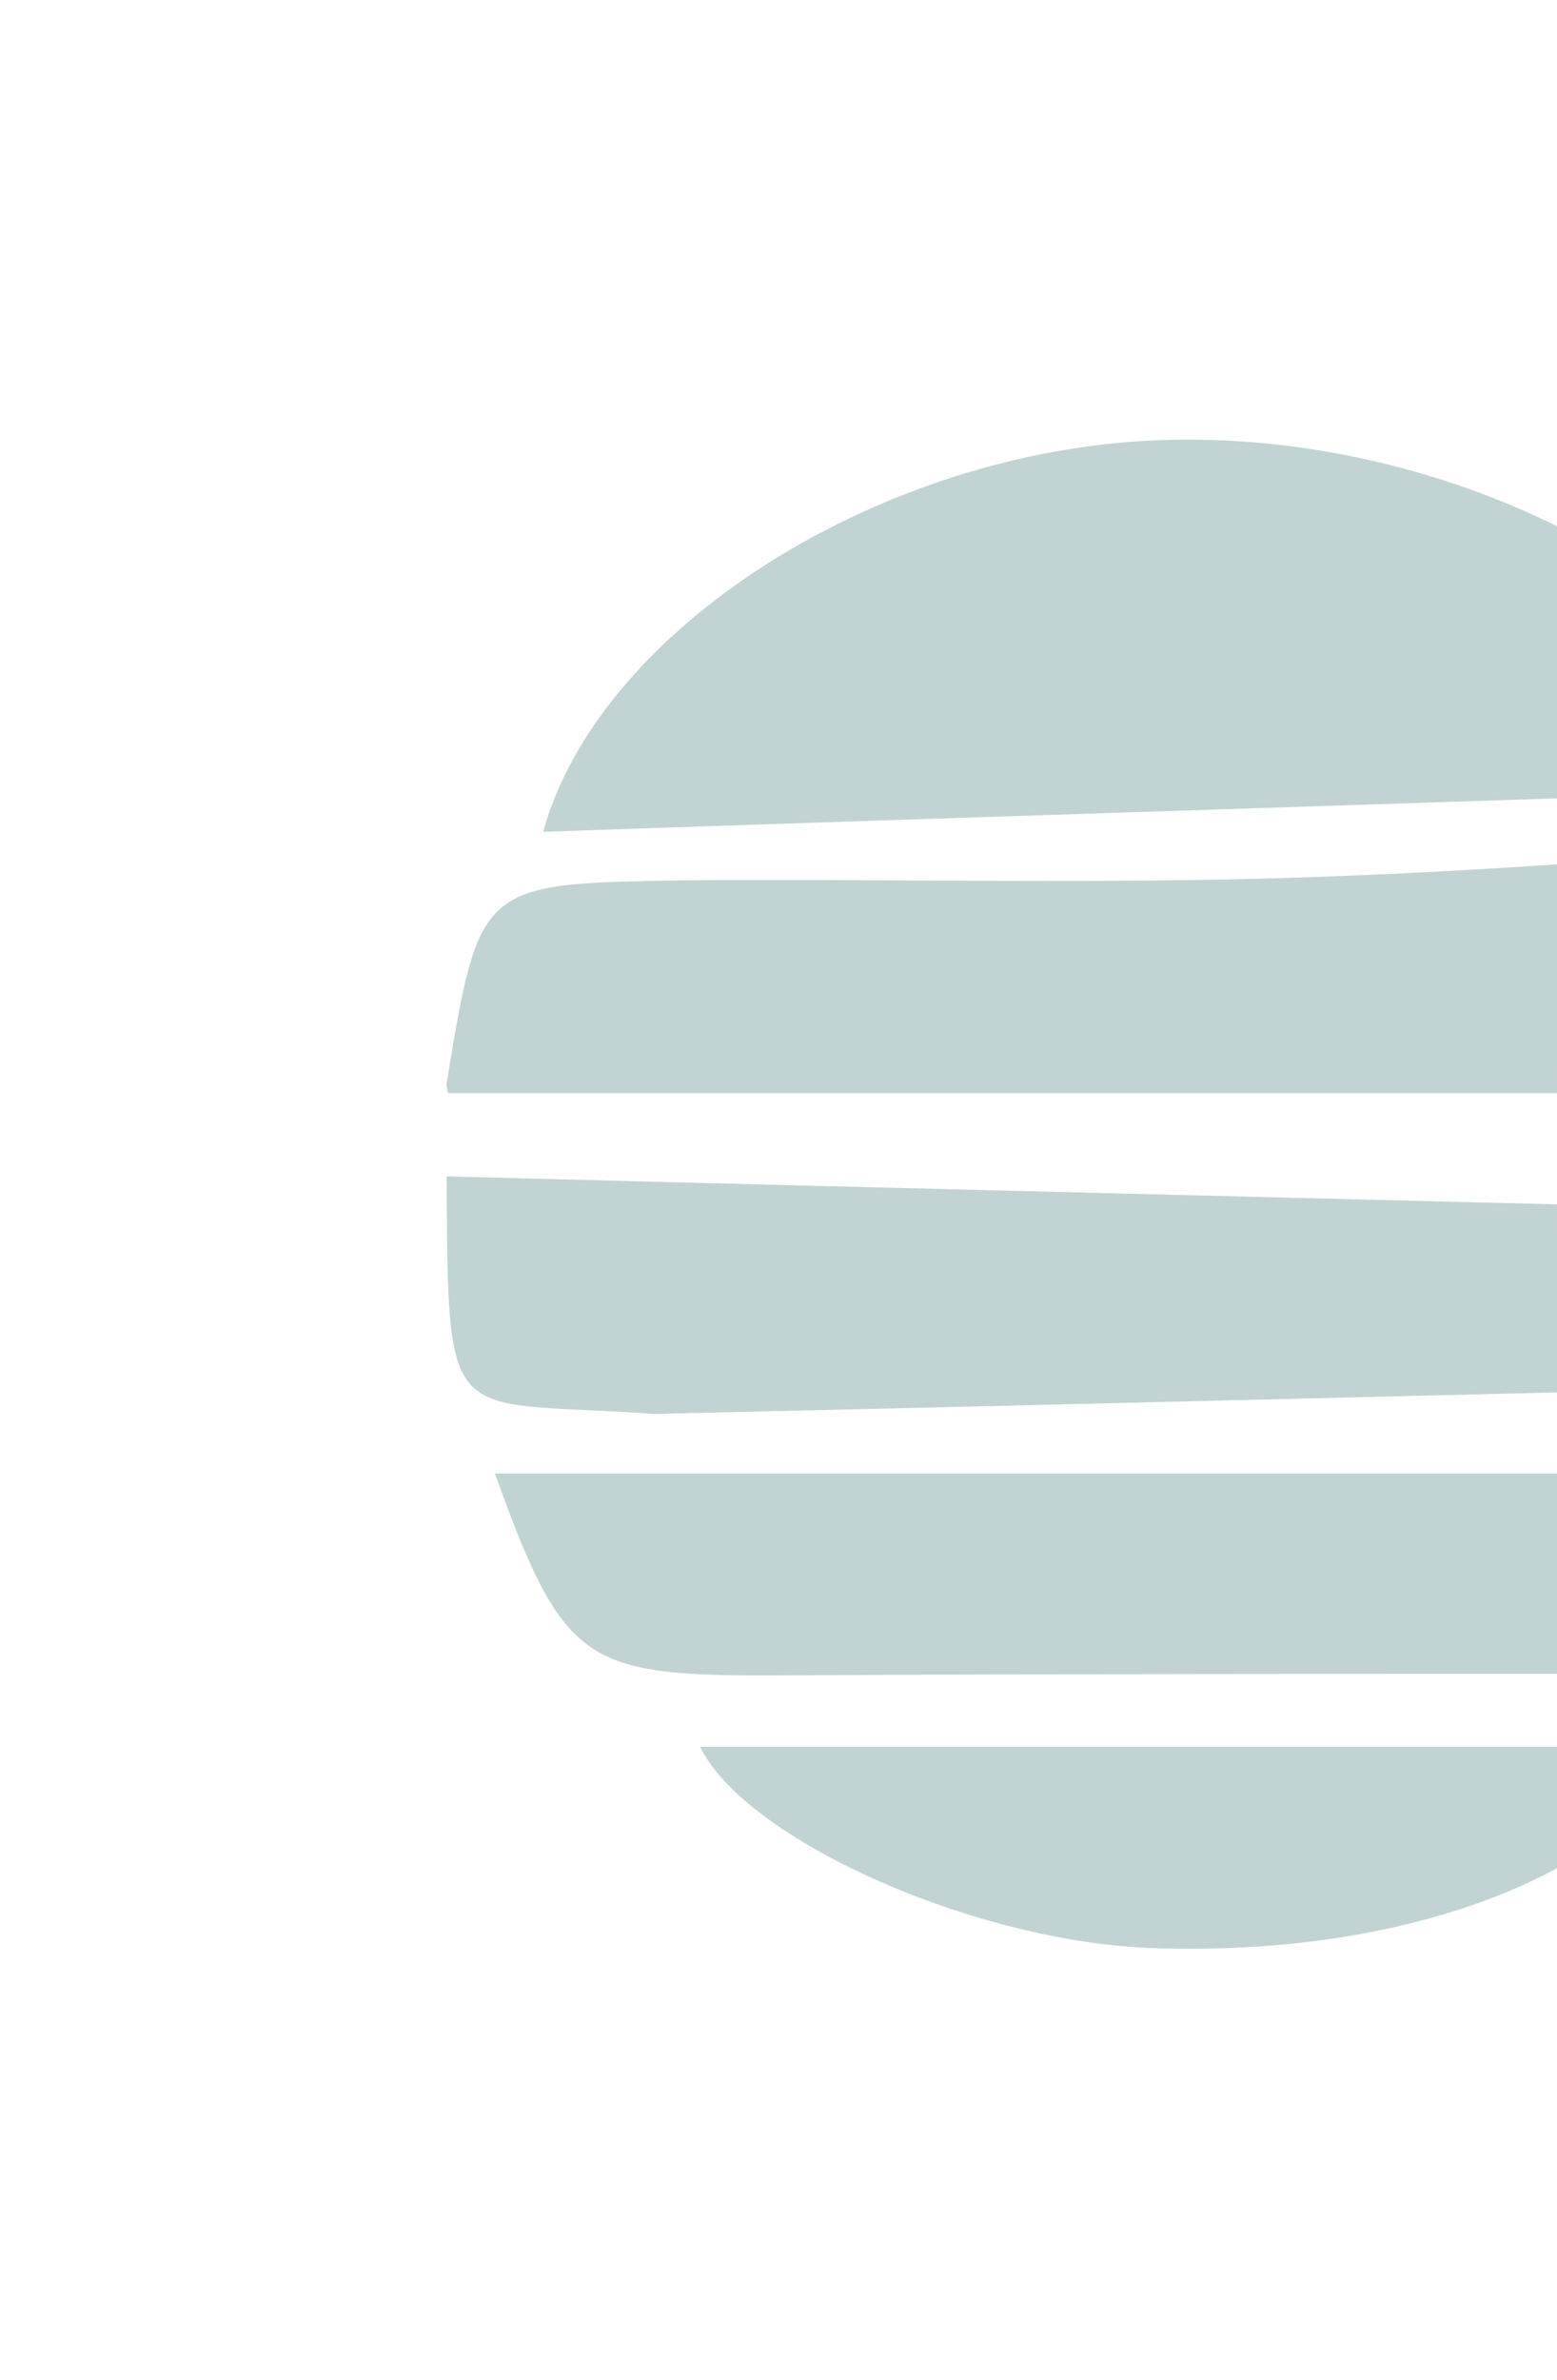 <svg width="258" height="394" viewBox="0 0 258 394" fill="none" xmlns="http://www.w3.org/2000/svg">
<path d="M304 130.625C232.3 133.076 161.425 135.254 90 137.705C99.065 105.031 142.745 76.713 186.973 73.173C235.322 69.361 287.242 94.139 304 130.625Z" fill="#C1D3D3"/>
<path d="M74.273 180.984C74.273 180.984 74 180.177 74 179.37C79.47 146.285 79.471 146.285 113.114 145.747C144.843 145.478 176.845 146.285 208.574 145.478C238.934 144.671 269.296 142.52 299.382 139.83C308.41 139.023 313.332 141.175 315.52 149.513C317.982 158.927 320.444 168.073 324 180.984C239.208 180.984 157.424 180.984 74.273 180.984Z" fill="#C1D3D3"/>
<path d="M74 194.754C156.848 196.934 238.606 198.84 321.454 201.02C321.728 202.108 322 203.742 322 205.377C321.454 229.074 320.91 229.074 297.472 229.619C235.882 230.98 174.29 232.615 112.426 233.976C110.519 233.976 108.883 234.25 106.976 233.976C73.727 231.799 74.273 236.974 74 194.754Z" fill="#C1D3D3"/>
<path d="M82 243.934C158.364 243.934 233.91 243.934 310 243.934C306.182 269.221 297.454 277.105 275.092 277.105C225.728 277.105 176.364 277.105 126.727 277.377C96.727 277.377 93.182 274.93 82 243.934Z" fill="#C1D3D3"/>
<path d="M116 289.18C170.306 289.18 224.882 289.18 280 289.18C267.842 310.716 232.718 323.847 191.651 322.533C161.931 321.746 123.565 304.674 116 289.18Z" fill="#C1D3D3"/>
</svg>
